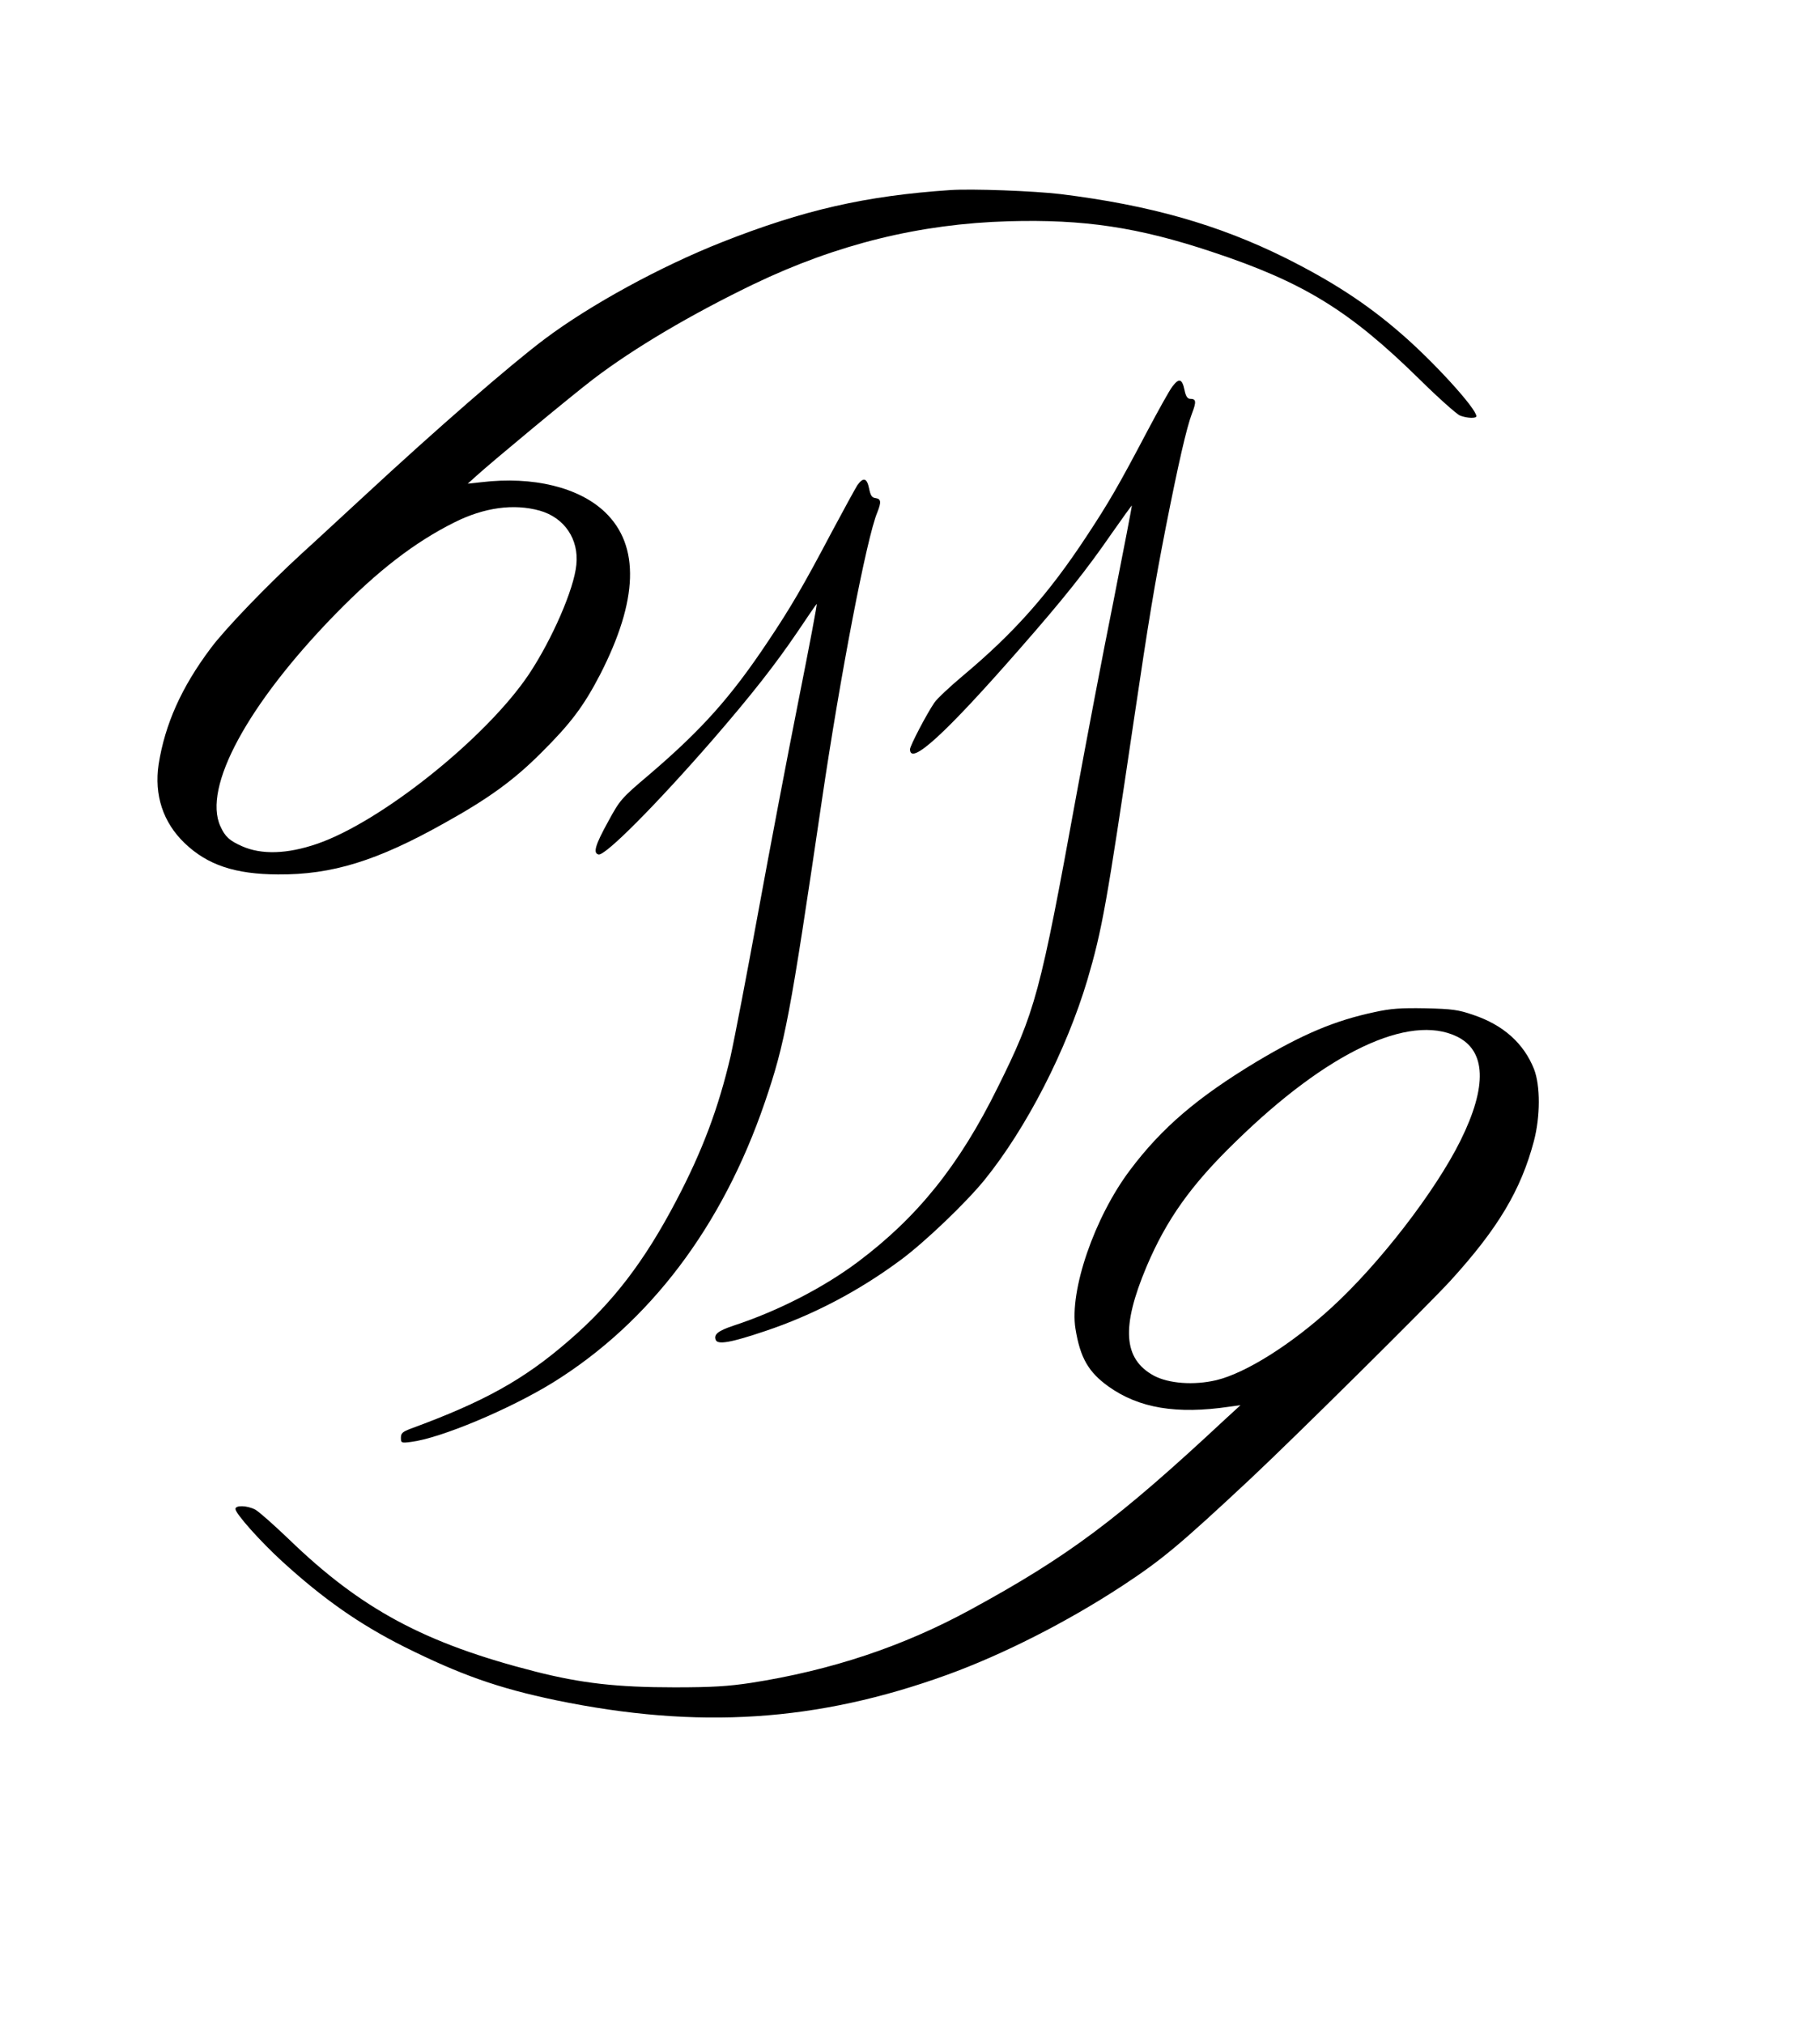 <?xml version="1.0" encoding="UTF-8" standalone="yes"?>
<svg version="1.0" xmlns="http://www.w3.org/2000/svg" width="100%" height="100%" viewBox="0 0 858 954" preserveAspectRatio="xMidYMid meet">
  <g transform="translate(0,954) scale(0.1,-0.1)" fill="#000000" stroke="none">
    <path d="M4480 8644 c-400 -27 -692 -94 -1075 -245 -289 -114 -621 -295 -837
-457 -165 -124 -510 -424 -853 -742 -99 -91 -229 -212 -290 -267 -166 -152
-364 -358 -431 -448 -139 -185 -216 -359 -246 -547 -22 -146 21 -275 122 -372
108 -104 239 -147 440 -148 255 -2 468 64 785 242 209 116 328 203 455 330
142 141 202 222 279 370 180 351 188 607 24 765 -123 118 -340 171 -583 142
l-65 -7 40 36 c77 70 451 380 552 457 193 147 461 305 757 448 392 188 782
284 1201 296 355 10 610 -28 958 -144 432 -143 649 -277 977 -599 91 -90 178
-167 193 -173 34 -13 77 -14 77 -3 0 36 -203 259 -359 393 -158 137 -321 243
-541 353 -316 157 -639 249 -1060 301 -126 15 -418 26 -520 19z m-1936 -1511
c117 -33 186 -135 173 -256 -11 -114 -114 -350 -222 -513 -199 -299 -697 -698
-1001 -802 -140 -48 -261 -52 -353 -11 -59 26 -80 45 -102 94 -84 183 128 575
541 999 201 206 375 340 561 433 141 71 281 90 403 56z"/>
    <path d="M5527 7718 c-14 -18 -66 -112 -117 -208 -138 -262 -184 -341 -289
-500 -177 -269 -340 -453 -580 -654 -62 -52 -124 -110 -136 -128 -38 -56 -115
-204 -115 -220 0 -80 168 74 516 472 208 237 316 373 436 547 51 73 93 131 94
130 1 -1 -38 -204 -87 -452 -50 -247 -128 -659 -175 -915 -171 -938 -193
-1019 -372 -1379 -180 -364 -376 -608 -657 -819 -163 -122 -377 -232 -587
-301 -72 -24 -94 -41 -84 -67 9 -24 72 -13 232 41 225 75 443 189 642 337 112
83 307 269 395 378 197 244 384 609 483 940 70 238 91 357 219 1223 72 486 97
635 151 912 60 304 98 469 123 535 22 57 20 70 -8 70 -13 0 -21 12 -27 42 -11
53 -26 57 -57 16z"/>
    <path d="M4042 7253 c-10 -16 -65 -116 -122 -223 -132 -250 -193 -355 -301
-516 -174 -261 -312 -415 -559 -626 -131 -111 -137 -118 -192 -219 -63 -114
-73 -151 -46 -157 32 -6 269 232 538 541 186 215 294 353 402 512 44 66 84
124 88 128 4 4 -35 -201 -86 -457 -51 -256 -136 -703 -189 -993 -53 -290 -112
-598 -131 -683 -57 -243 -132 -444 -256 -680 -151 -288 -300 -482 -508 -661
-211 -183 -399 -287 -742 -413 -40 -15 -48 -22 -48 -43 0 -25 2 -26 48 -20
138 17 463 153 669 280 456 283 798 735 998 1319 96 281 119 402 270 1428 86
584 211 1237 261 1355 19 48 18 63 -8 67 -18 2 -24 12 -31 46 -10 49 -27 54
-55 15z"/>
    <path d="M6480 4769 c-188 -40 -339 -104 -555 -233 -279 -168 -448 -312 -598
-512 -167 -222 -286 -567 -257 -747 22 -137 61 -205 156 -273 143 -102 321
-132 570 -95 l52 7 -72 -66 c-507 -473 -740 -647 -1203 -899 -318 -173 -655
-285 -1033 -344 -107 -16 -181 -21 -360 -21 -271 0 -438 19 -655 74 -522 133
-822 294 -1164 625 -70 67 -141 130 -158 139 -39 20 -93 21 -93 3 0 -22 118
-154 221 -248 194 -177 364 -296 575 -402 265 -132 443 -195 716 -252 669
-138 1230 -102 1843 120 262 95 564 248 825 419 187 123 268 190 605 505 206
193 841 822 944 935 223 245 331 426 392 656 31 117 31 262 1 340 -48 121
-144 208 -287 256 -70 24 -98 28 -225 31 -117 2 -163 -1 -240 -18z m388 -115
c138 -67 144 -234 18 -489 -118 -239 -384 -584 -610 -790 -189 -173 -404 -308
-542 -341 -106 -25 -224 -16 -294 21 -145 79 -155 229 -35 514 94 222 210 386
422 591 430 420 816 603 1041 494z"/>
  </g>
</svg>